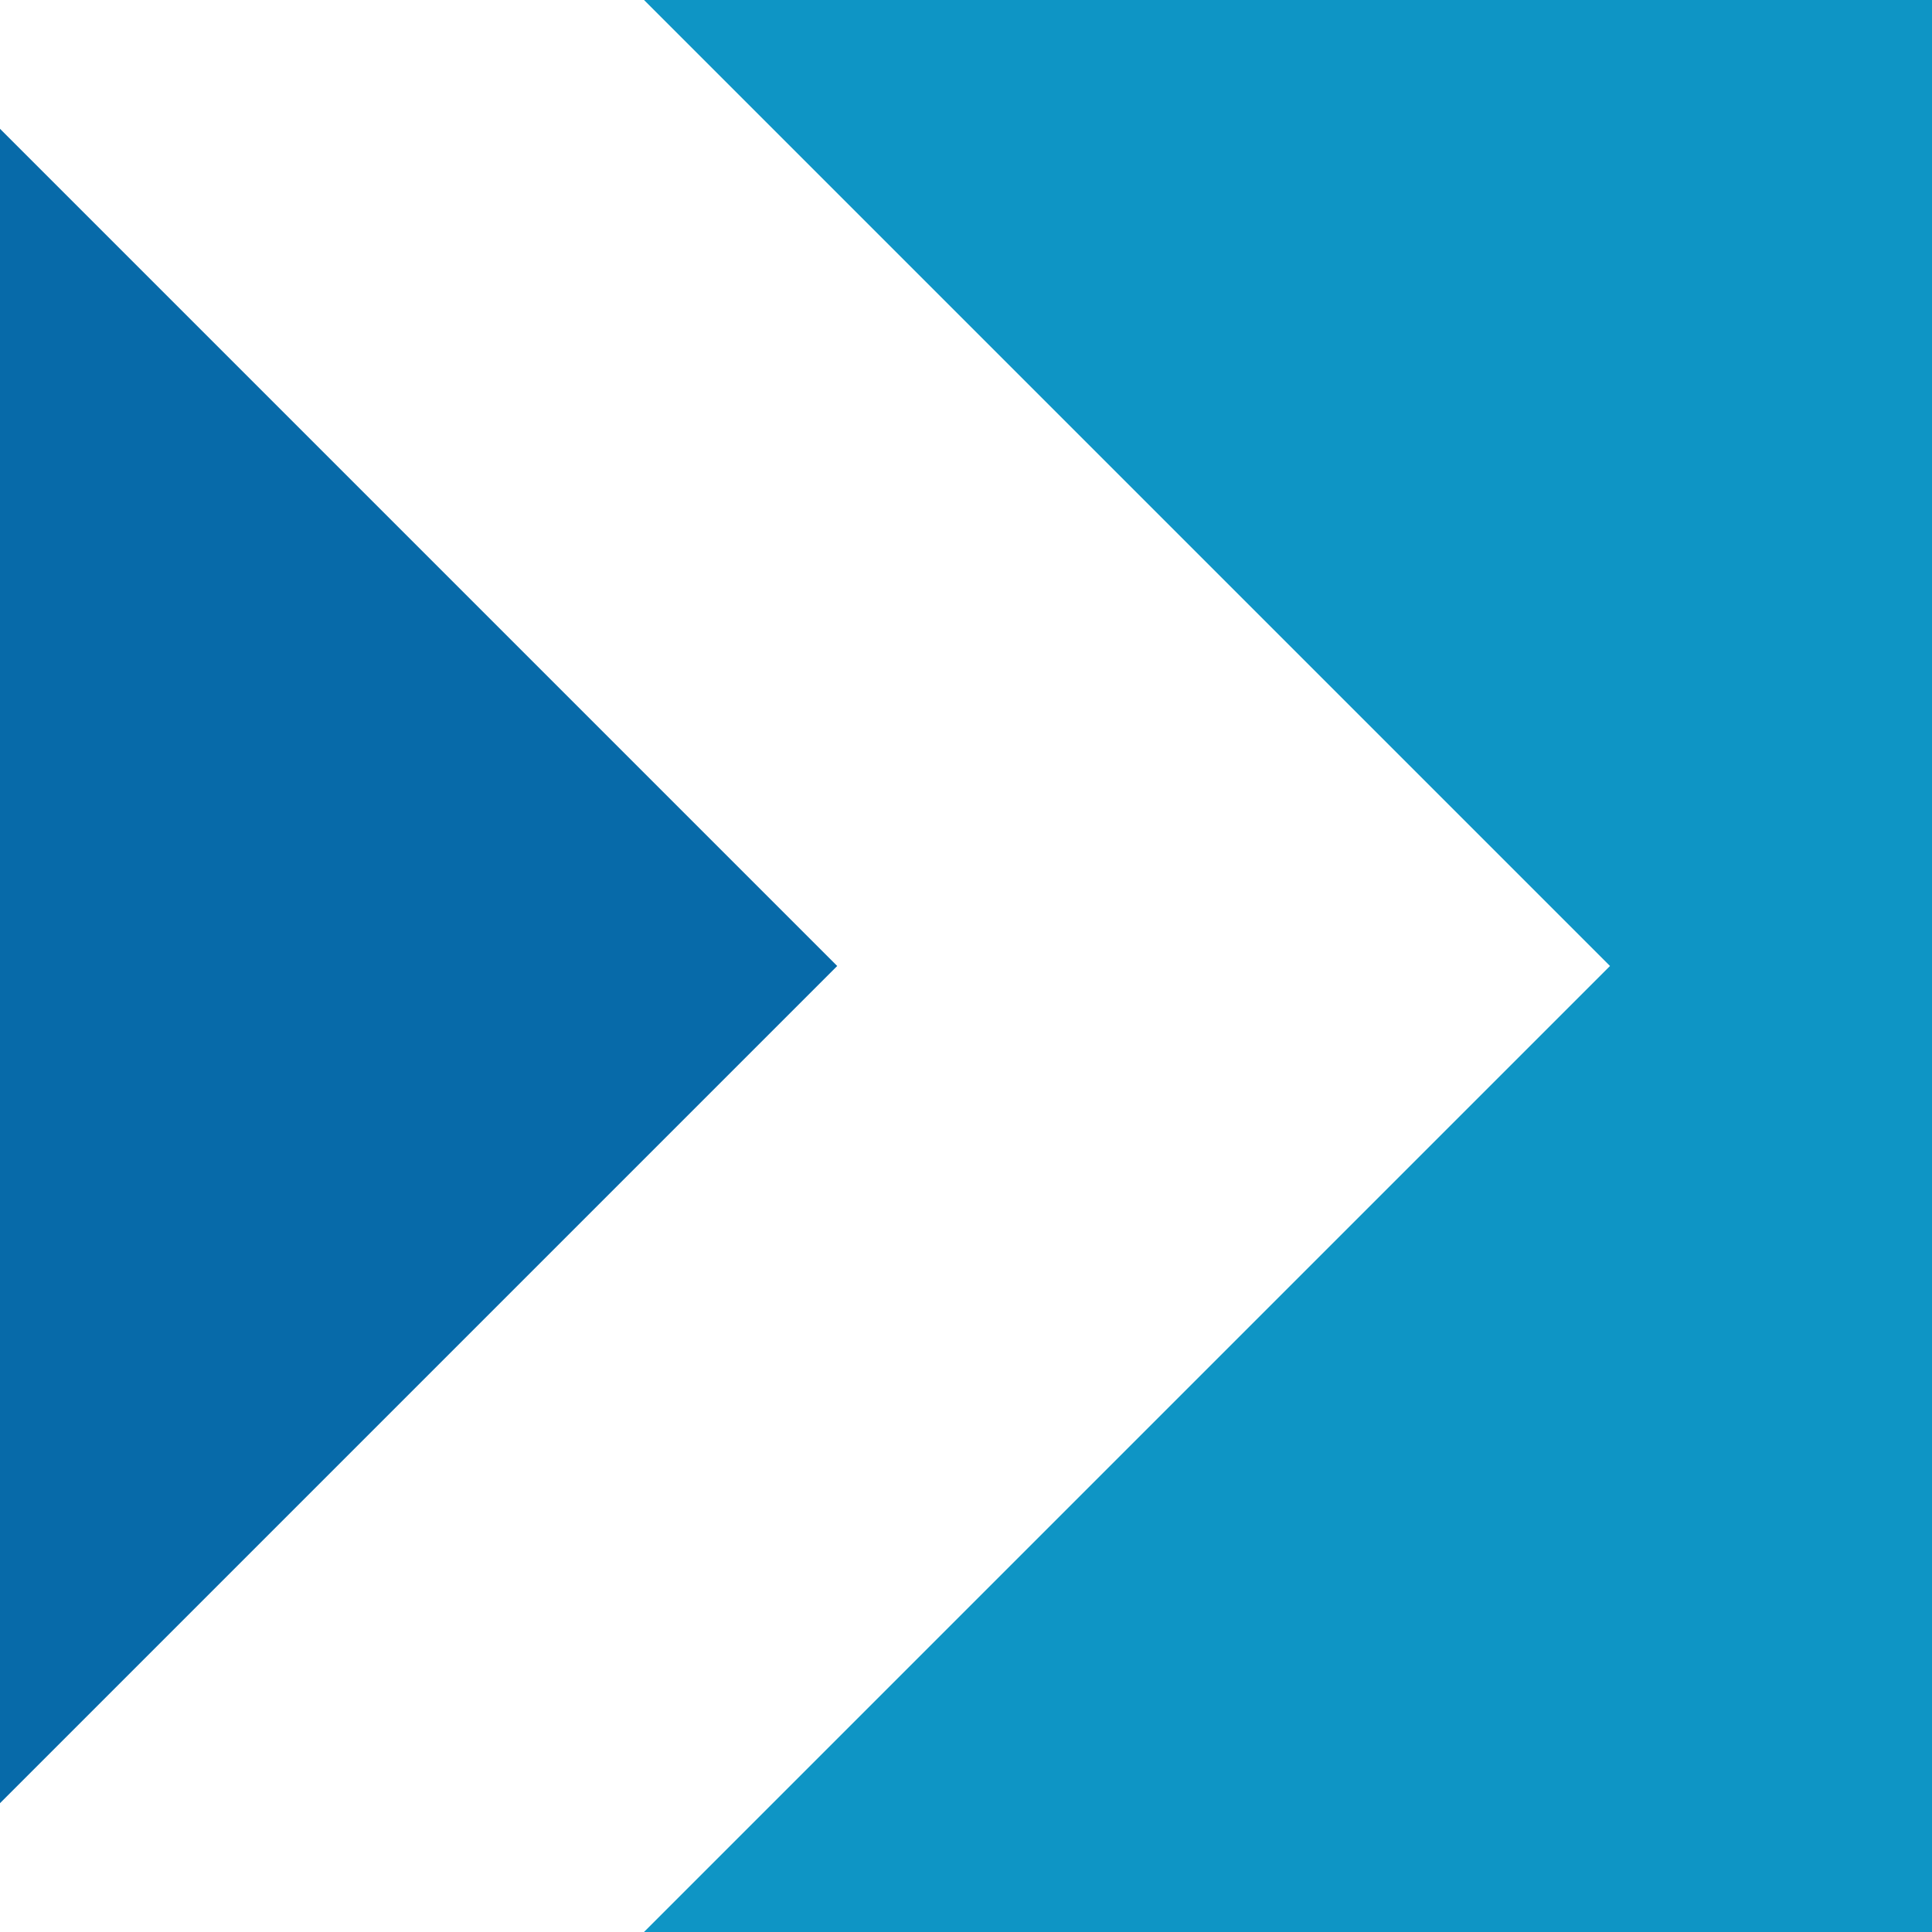 <svg id="Слой_1" data-name="Слой 1" xmlns="http://www.w3.org/2000/svg" viewBox="0 0 150 150">
  <defs>
    <style>
      .cls-1 {
        fill: #fff;
      }

      .cls-2 {
        fill: #076aa9;
      }

      .cls-3 {
        fill: #0e95c5;
      }
    </style>
  </defs>
  <title>Монтажная область 1</title>
  <rect class="cls-1" width="150" height="150"/>
  <polygon class="cls-2" points="-10 0 -10 150 65 75 -10 0"/>
  <polygon class="cls-3" points="50 0 150 0 150 150 50 150 125 75 50 0"/>
</svg>
